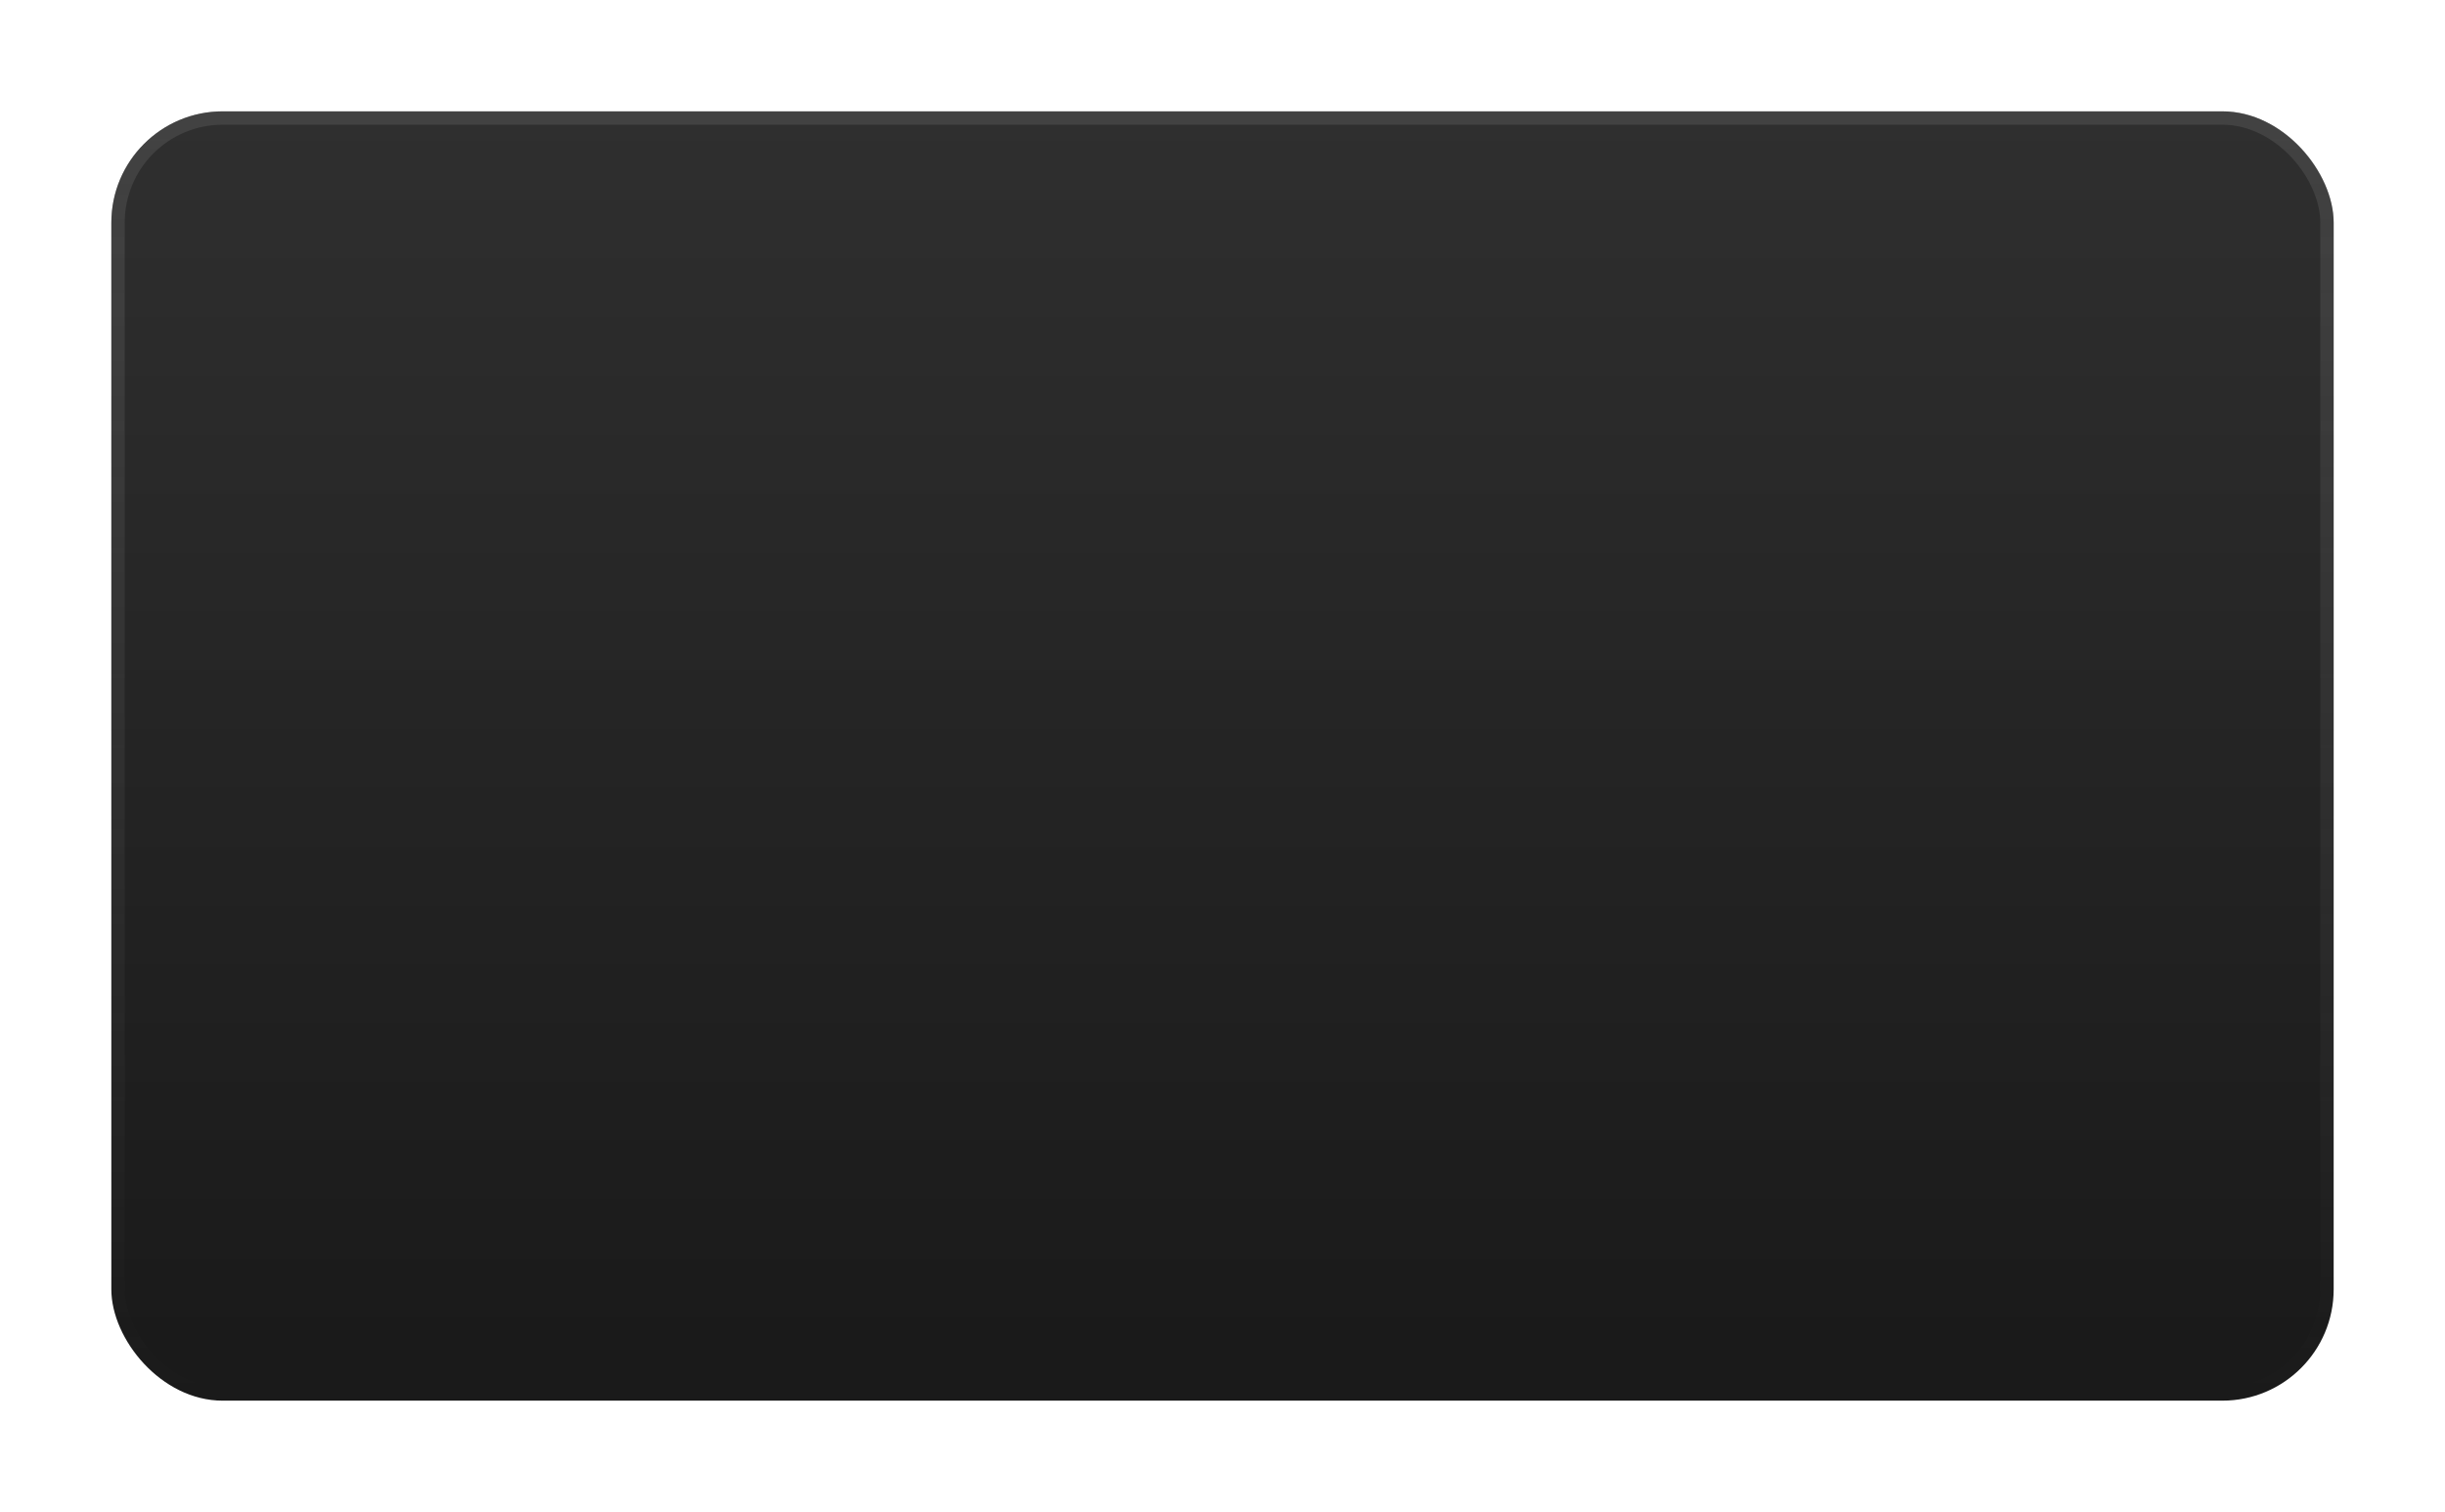 <?xml version="1.0" encoding="UTF-8"?> <svg xmlns="http://www.w3.org/2000/svg" width="2196" height="1358" viewBox="0 0 2196 1358" fill="none"> <g filter="url(#filter0_d_640_156)"> <rect x="100" y="50" width="1996" height="1158" rx="100" fill="url(#paint0_linear_640_156)"></rect> <rect x="106" y="56" width="1984" height="1146" rx="94" stroke="url(#paint1_linear_640_156)" stroke-opacity="0.4" stroke-width="12"></rect> </g> <defs> <filter id="filter0_d_640_156" x="0" y="0" width="2196" height="1358" filterUnits="userSpaceOnUse" color-interpolation-filters="sRGB"> <feFlood flood-opacity="0" result="BackgroundImageFix"></feFlood> <feColorMatrix in="SourceAlpha" type="matrix" values="0 0 0 0 0 0 0 0 0 0 0 0 0 0 0 0 0 0 127 0" result="hardAlpha"></feColorMatrix> <feOffset dy="50"></feOffset> <feGaussianBlur stdDeviation="50"></feGaussianBlur> <feComposite in2="hardAlpha" operator="out"></feComposite> <feColorMatrix type="matrix" values="0 0 0 0 0 0 0 0 0 0 0 0 0 0 0 0 0 0 0.6 0"></feColorMatrix> <feBlend mode="normal" in2="BackgroundImageFix" result="effect1_dropShadow_640_156"></feBlend> <feBlend mode="normal" in="SourceGraphic" in2="effect1_dropShadow_640_156" result="shape"></feBlend> </filter> <linearGradient id="paint0_linear_640_156" x1="1098" y1="50" x2="1098" y2="1208" gradientUnits="userSpaceOnUse"> <stop stop-color="#2F2F2F"></stop> <stop offset="0.958" stop-color="#1A1A1A"></stop> </linearGradient> <linearGradient id="paint1_linear_640_156" x1="1098" y1="-84.054" x2="1098" y2="1208" gradientUnits="userSpaceOnUse"> <stop stop-color="#666666"></stop> <stop offset="1" stop-color="#666666" stop-opacity="0"></stop> </linearGradient> </defs> </svg> 
